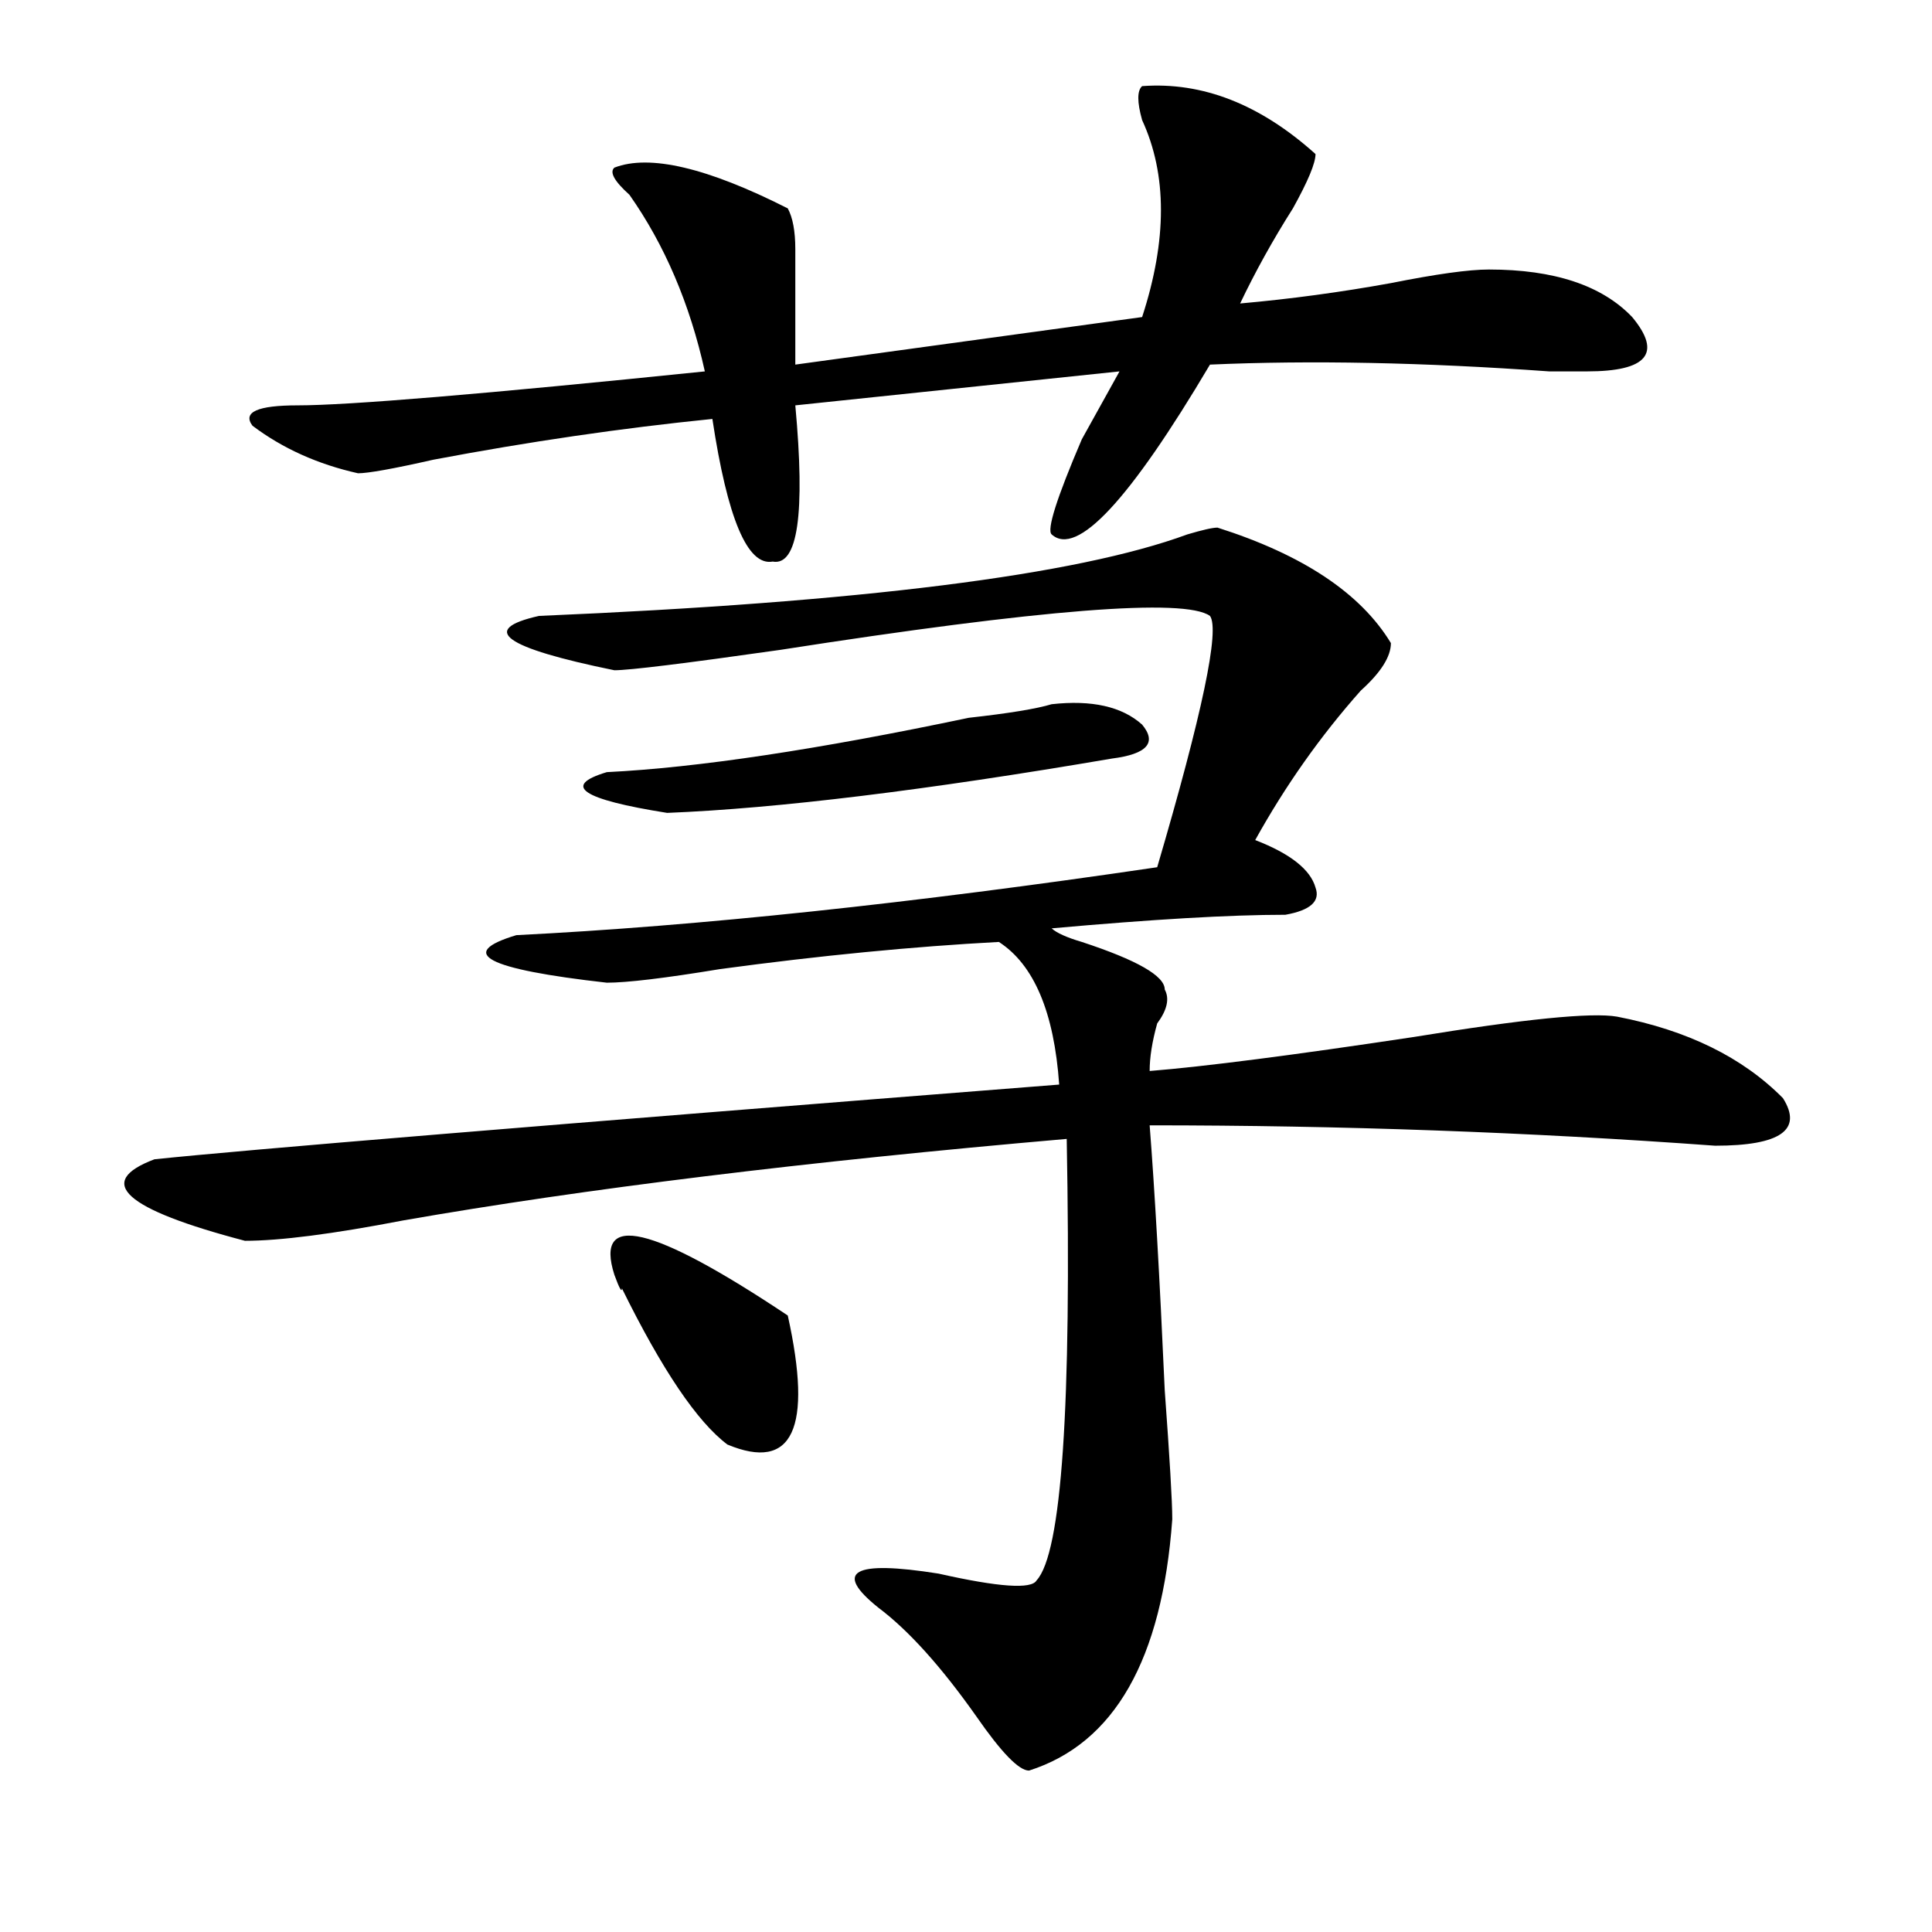<?xml version="1.0" encoding="utf-8"?>
<!-- Generator: Adobe Illustrator 16.0.0, SVG Export Plug-In . SVG Version: 6.00 Build 0)  -->
<!DOCTYPE svg PUBLIC "-//W3C//DTD SVG 1.1//EN" "http://www.w3.org/Graphics/SVG/1.1/DTD/svg11.dtd">
<svg version="1.1" id="图层_1" xmlns="http://www.w3.org/2000/svg" xmlns:xlink="http://www.w3.org/1999/xlink" x="0px" y="0px"
	 width="1000px" height="1000px" viewBox="0 0 1000 1000" enable-background="new 0 0 1000 1000" xml:space="preserve">
<path d="M630.18,273.094c44.206,14.063,74.145,34.003,89.754,59.766c0,7.031-5.243,15.271-15.609,24.609
	c-20.853,23.456-39.023,49.219-54.633,77.344c18.171,7.031,28.597,15.271,31.219,24.609c2.562,7.031-2.622,11.756-15.609,14.063
	c-28.657,0-68.962,2.362-120.973,7.031c2.562,2.362,7.805,4.725,15.609,7.031c28.597,9.394,42.926,17.578,42.926,24.609
	c2.562,4.725,1.28,10.547-3.902,17.578c-2.622,9.394-3.902,17.578-3.902,24.609c28.597-2.307,74.145-8.185,136.582-17.578
	c57.194-9.338,92.315-12.854,105.363-10.547c36.401,7.031,64.999,21.094,85.852,42.188c10.366,16.425-1.341,24.609-35.121,24.609
	c-96.278-7.031-193.837-10.547-292.676-10.547c2.562,32.85,5.183,78.553,7.805,137.109c2.562,35.156,3.902,57.459,3.902,66.797
	c-5.243,72.619-29.938,116.016-74.145,130.078c-5.243,0-14.329-9.394-27.316-28.125c-18.231-25.818-35.121-44.55-50.73-56.25
	c-23.414-18.787-13.048-24.609,31.219-17.578c31.219,7.031,48.108,8.185,50.73,3.516c12.987-14.063,18.171-90.197,15.609-228.516
	c-135.302,11.756-249.75,25.818-343.406,42.188c-36.462,7.031-63.778,10.547-81.949,10.547
	c-62.438-16.369-78.047-30.432-46.828-42.188c44.206-4.669,200.3-17.578,468.281-38.672c-2.622-37.463-13.048-62.072-31.219-73.828
	c-44.267,2.362-92.376,7.031-144.387,14.063c-28.657,4.725-48.169,7.031-58.535,7.031c-62.438-7.031-78.047-15.216-46.828-24.609
	c93.656-4.669,204.202-16.369,331.699-35.156c23.414-79.65,32.499-123.047,27.316-130.078
	c-13.048-9.338-87.192-3.516-222.434,17.578c-49.45,7.031-78.047,10.547-85.852,10.547c-57.255-11.7-70.242-21.094-39.023-28.125
	c166.46-7.031,278.347-21.094,335.602-42.188C622.375,274.303,627.558,273.094,630.18,273.094z M591.156,44.578
	c31.219-2.307,61.097,9.394,89.754,35.156c0,4.725-3.902,14.063-11.707,28.125c-10.427,16.425-19.512,32.85-27.316,49.219
	c25.976-2.307,52.011-5.822,78.047-10.547c23.414-4.669,40.304-7.031,50.73-7.031c33.78,0,58.535,8.24,74.145,24.609
	c15.609,18.787,7.805,28.125-23.414,28.125c-5.243,0-11.707,0-19.512,0c-65.06-4.669-123.595-5.822-175.605-3.516
	c-41.646,70.313-68.962,99.646-81.949,87.891c-2.622-2.307,2.562-18.731,15.609-49.219c7.805-14.063,14.269-25.763,19.512-35.156
	l-167.801,17.578c5.183,56.25,1.28,83.222-11.707,80.859c-13.048,2.362-23.414-22.247-31.219-73.828
	c-46.828,4.725-94.997,11.756-144.387,21.094c-20.853,4.725-33.841,7.031-39.023,7.031c-20.853-4.669-39.023-12.854-54.633-24.609
	c-5.243-7.031,2.562-10.547,23.414-10.547c25.976,0,96.218-5.822,210.727-17.578c-7.805-35.156-20.853-65.588-39.023-91.406
	c-7.805-7.031-10.427-11.7-7.805-14.063c18.171-7.031,48.108,0,89.754,21.094c2.562,4.725,3.902,11.756,3.902,21.094
	c0,18.787,0,38.672,0,59.766l179.508-24.609c12.987-39.825,12.987-73.828,0-101.953C588.534,52.818,588.534,46.94,591.156,44.578z
	 M544.328,364.5c20.792-2.307,36.401,1.209,46.828,10.547c7.805,9.394,2.562,15.271-15.609,17.578
	c-96.278,16.425-173.044,25.818-230.238,28.125c-44.267-7.031-54.633-14.063-31.219-21.094
	c46.828-2.307,109.266-11.7,187.313-28.125C522.194,369.225,536.523,366.862,544.328,364.5z M317.992,659.813
	c-10.427-32.794,19.512-25.763,89.754,21.094c12.987,58.612,2.562,80.859-31.219,66.797c-15.609-11.7-33.841-38.672-54.633-80.859
	C321.895,669.206,320.554,666.844,317.992,659.813z"/>
</svg>
